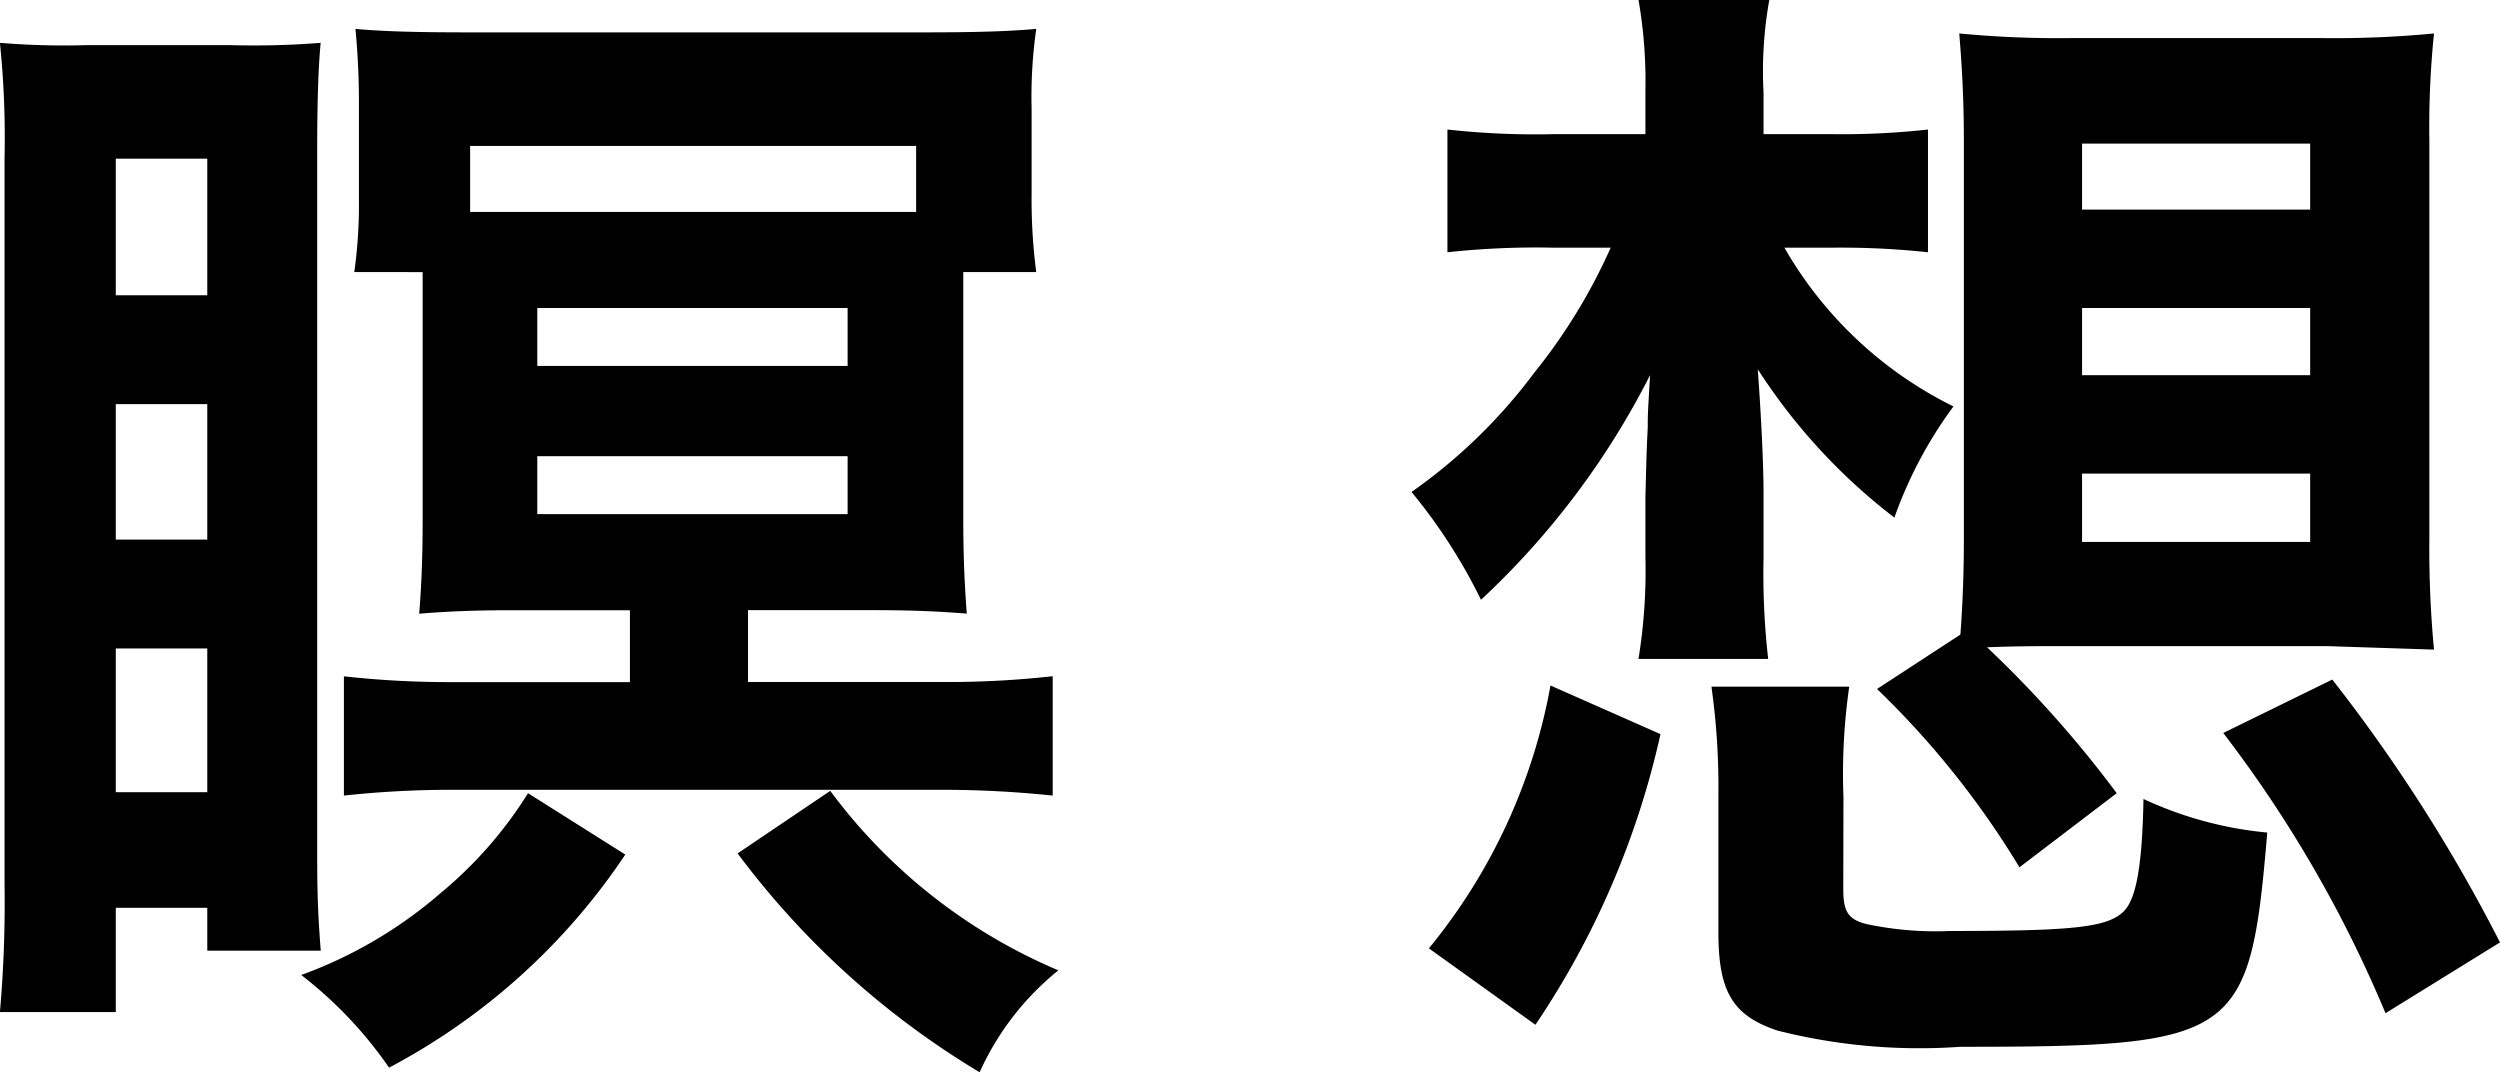 <svg xmlns="http://www.w3.org/2000/svg" width="62.611" height="26.854" viewBox="0 0 62.611 26.854"><path d="M12.441-17.487v6.235c0,.87-.029,1.624-.087,2.32.7-.058,1.392-.087,2.291-.087h2.987v1.8H13.137a23.848,23.848,0,0,1-2.668-.145v2.987a24.967,24.967,0,0,1,2.639-.145H25.52a26.565,26.565,0,0,1,2.7.145V-7.366a24,24,0,0,1-2.7.145H20.59v-1.8h3.1c1.015,0,1.653.029,2.378.087-.058-.783-.087-1.479-.087-2.32v-6.235h1.827a14,14,0,0,1-.116-1.943v-2.146a12.106,12.106,0,0,1,.116-2c-.667.058-1.421.087-2.842.087H13.6c-1.421,0-2.2-.029-2.842-.087a19.526,19.526,0,0,1,.087,2v2.262a12.1,12.1,0,0,1-.116,1.827Zm1.189-3.161H24.8v1.653H13.63Zm1.682,4.06h7.772v1.45H15.312Zm0,3.712h7.772v1.45H15.312ZM4.756,1.044v-2.61H7.047V-.493H9.889C9.831-1.247,9.8-1.8,9.8-2.842V-20.474c0-1.334.029-2.146.087-2.755a21.309,21.309,0,0,1-2.233.058H4a19.431,19.431,0,0,1-2.146-.058,23.168,23.168,0,0,1,.116,2.871V-2.146a31.249,31.249,0,0,1-.116,3.19Zm0-21.373H7.047v3.422H4.756Zm0,6.148H7.047v3.393H4.756Zm0,6.119H7.047v3.6H4.756ZM20.329-2.929A21.061,21.061,0,0,0,26.39,2.552,6.946,6.946,0,0,1,28.362,0a13.806,13.806,0,0,1-5.713-4.495ZM15.08-4.437A10.342,10.342,0,0,1,12.9-1.943,11.109,11.109,0,0,1,9.4.116a10.362,10.362,0,0,1,2.2,2.32A16.2,16.2,0,0,0,17.516-2.9ZM47.821-18.1a20.375,20.375,0,0,1,2.32.116v-3.074a19.463,19.463,0,0,1-2.378.116h-1.74v-1.044a10.05,10.05,0,0,1,.145-2.32H42.891a11.807,11.807,0,0,1,.174,2.233v1.131H40.774a20.1,20.1,0,0,1-2.668-.116v3.074a20.52,20.52,0,0,1,2.61-.116h1.479a14.137,14.137,0,0,1-1.914,3.132,13.479,13.479,0,0,1-3.074,2.987,13.734,13.734,0,0,1,1.74,2.7,20.073,20.073,0,0,0,4.234-5.626c-.058.986-.058.986-.058,1.3-.029.609-.029.609-.058,1.74v1.537A13.764,13.764,0,0,1,42.891-7.8h3.248a18.745,18.745,0,0,1-.116-2.523v-1.6c0-.754-.058-1.943-.145-3.132A14.7,14.7,0,0,0,49.3-11.339a10.671,10.671,0,0,1,1.479-2.784A9.96,9.96,0,0,1,46.545-18.1ZM48.865-7.047a21.947,21.947,0,0,1,3.567,4.466l2.436-1.856A28.1,28.1,0,0,0,51.62-8.091c.725-.029,1.218-.029,1.914-.029h6.612l2.668.087a26.94,26.94,0,0,1-.116-2.813v-9.918a23,23,0,0,1,.116-2.7,26.006,26.006,0,0,1-2.784.116H53.708a26.006,26.006,0,0,1-2.784-.116c.058.7.116,1.566.116,2.7v9.889c0,.928-.029,1.682-.087,2.465ZM54-20.706h5.713v1.653H54Zm0,4.118h5.713v1.682H54Zm0,4.147h5.713v1.711H54ZM40.31,1.363a21.241,21.241,0,0,0,3.132-7.279L40.687-7.134A14.406,14.406,0,0,1,37.642-.551ZM48.024-4.35a15.272,15.272,0,0,1,.145-2.755H44.718a18.048,18.048,0,0,1,.174,2.755V-.957c0,1.479.348,2.088,1.479,2.465a14.484,14.484,0,0,0,4.582.406c6.96,0,7.25-.2,7.685-5.365a9.407,9.407,0,0,1-3.1-.841c-.029,1.624-.174,2.494-.493,2.813-.406.406-1.276.493-4.35.493A8.279,8.279,0,0,1,48.6-1.16c-.464-.116-.58-.319-.58-.87ZM64.467-.7a40.745,40.745,0,0,0-4.2-6.583L57.536-5.945A31.471,31.471,0,0,1,61.6,1.073Z" transform="translate(-1.856 24.302)"/></svg>